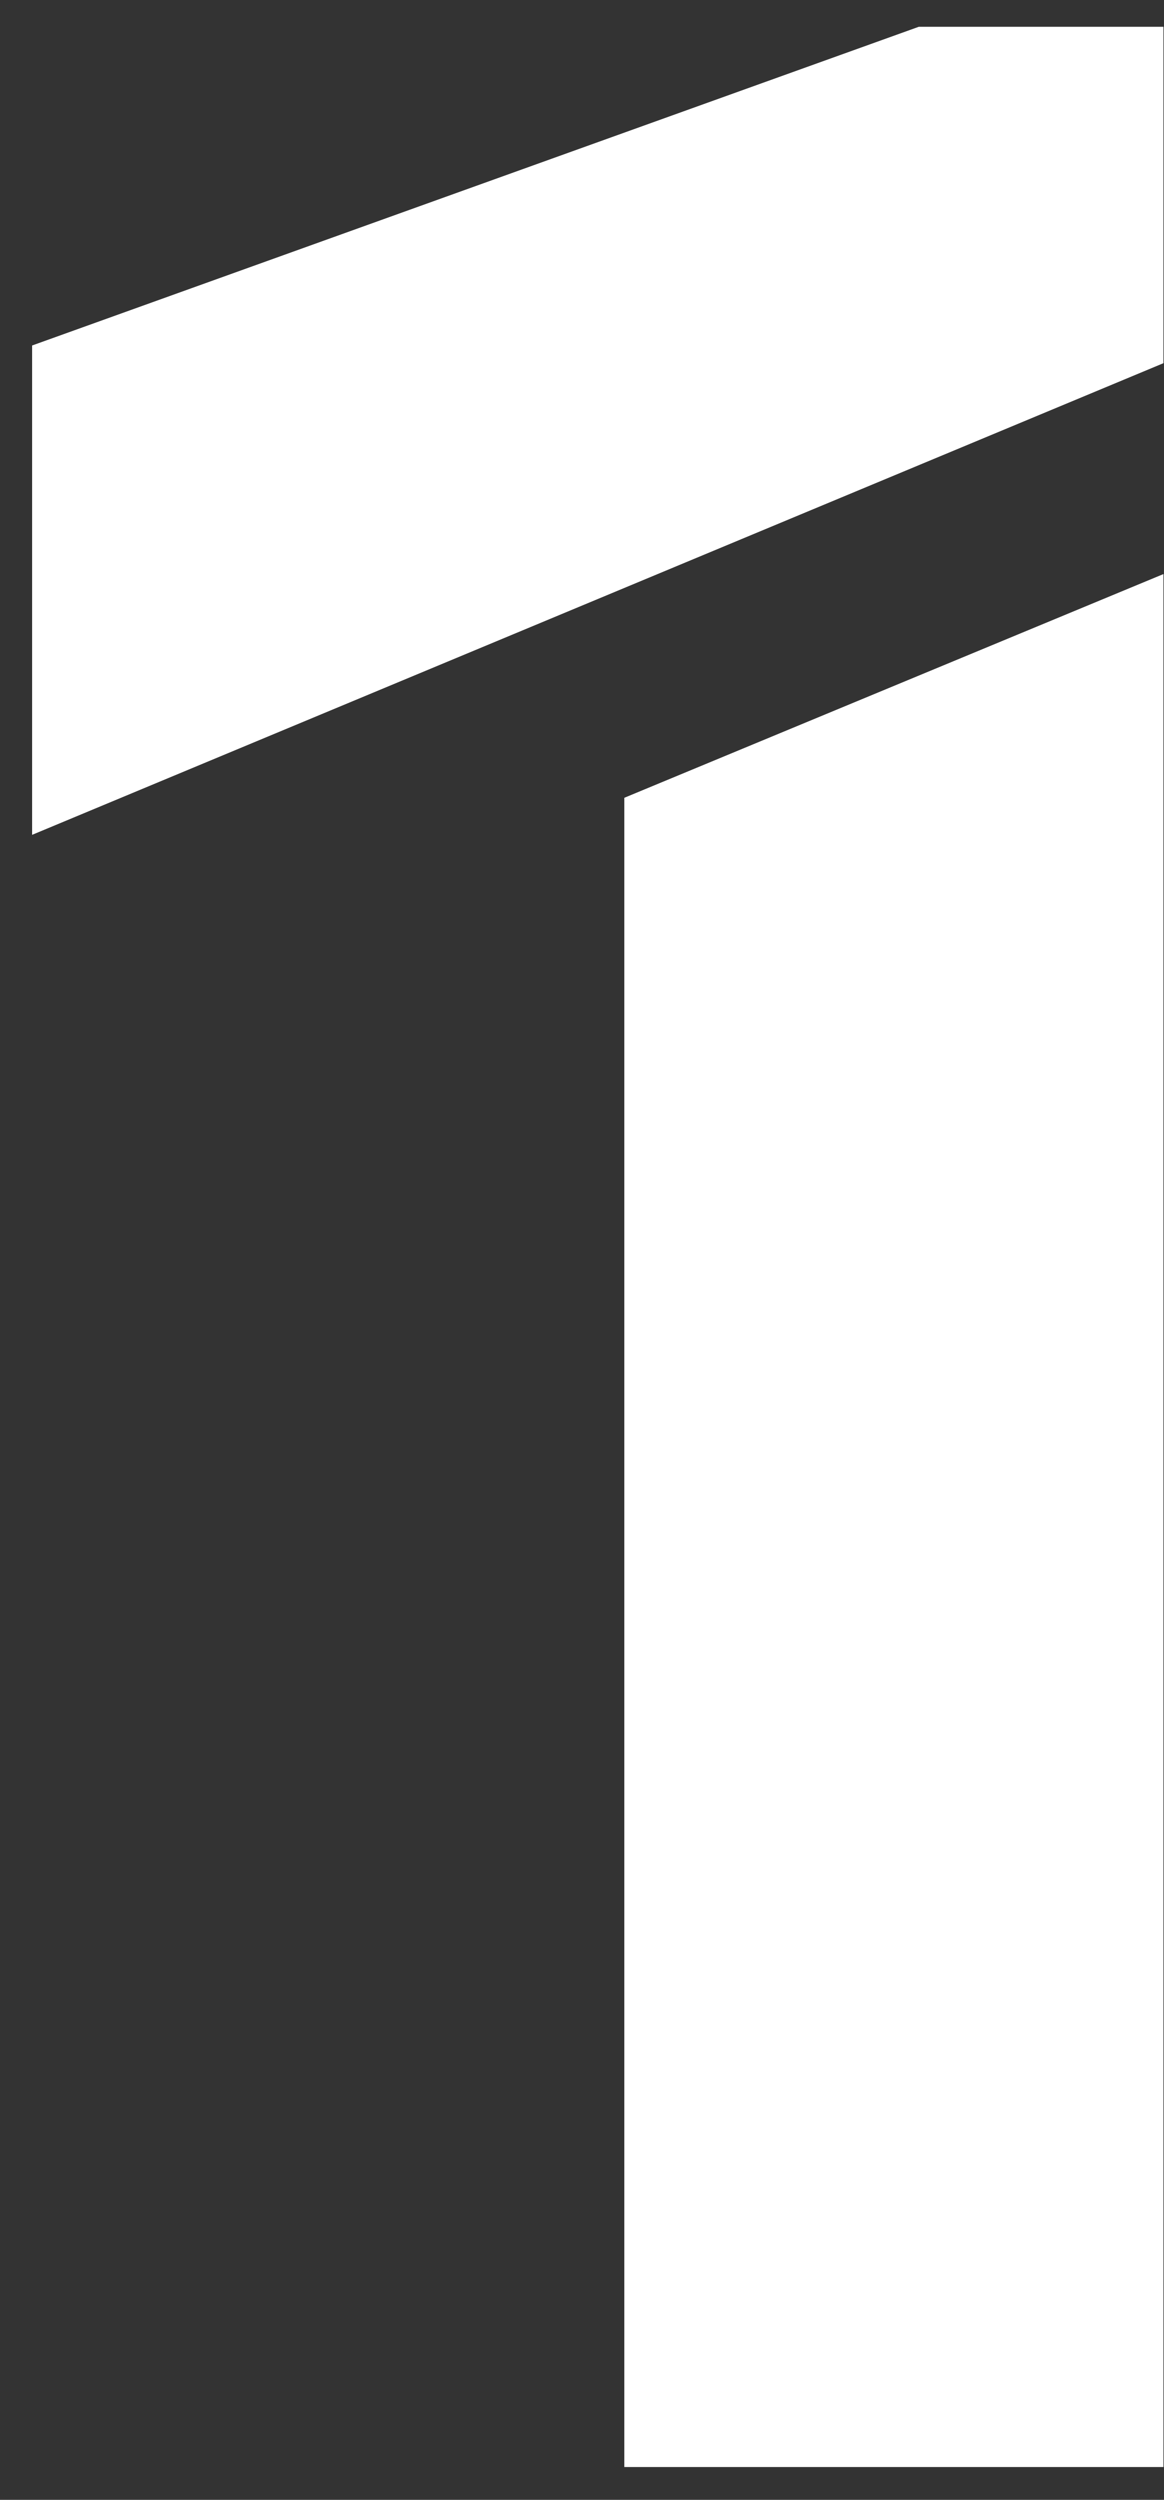 <svg width="34" height="73" viewBox="0 0 34 73" fill="none" xmlns="http://www.w3.org/2000/svg">
<rect x="0" y="0" width="34" height="73" fill="#333333" stroke="none"/>
<path d="M26.838 0.782H33.983V10.606L0.938 24.379V10.089L26.838 0.782ZM18.236 72.043V23.297L33.983 16.764V72.042H18.236V72.043Z" fill="white"/>
</svg>
